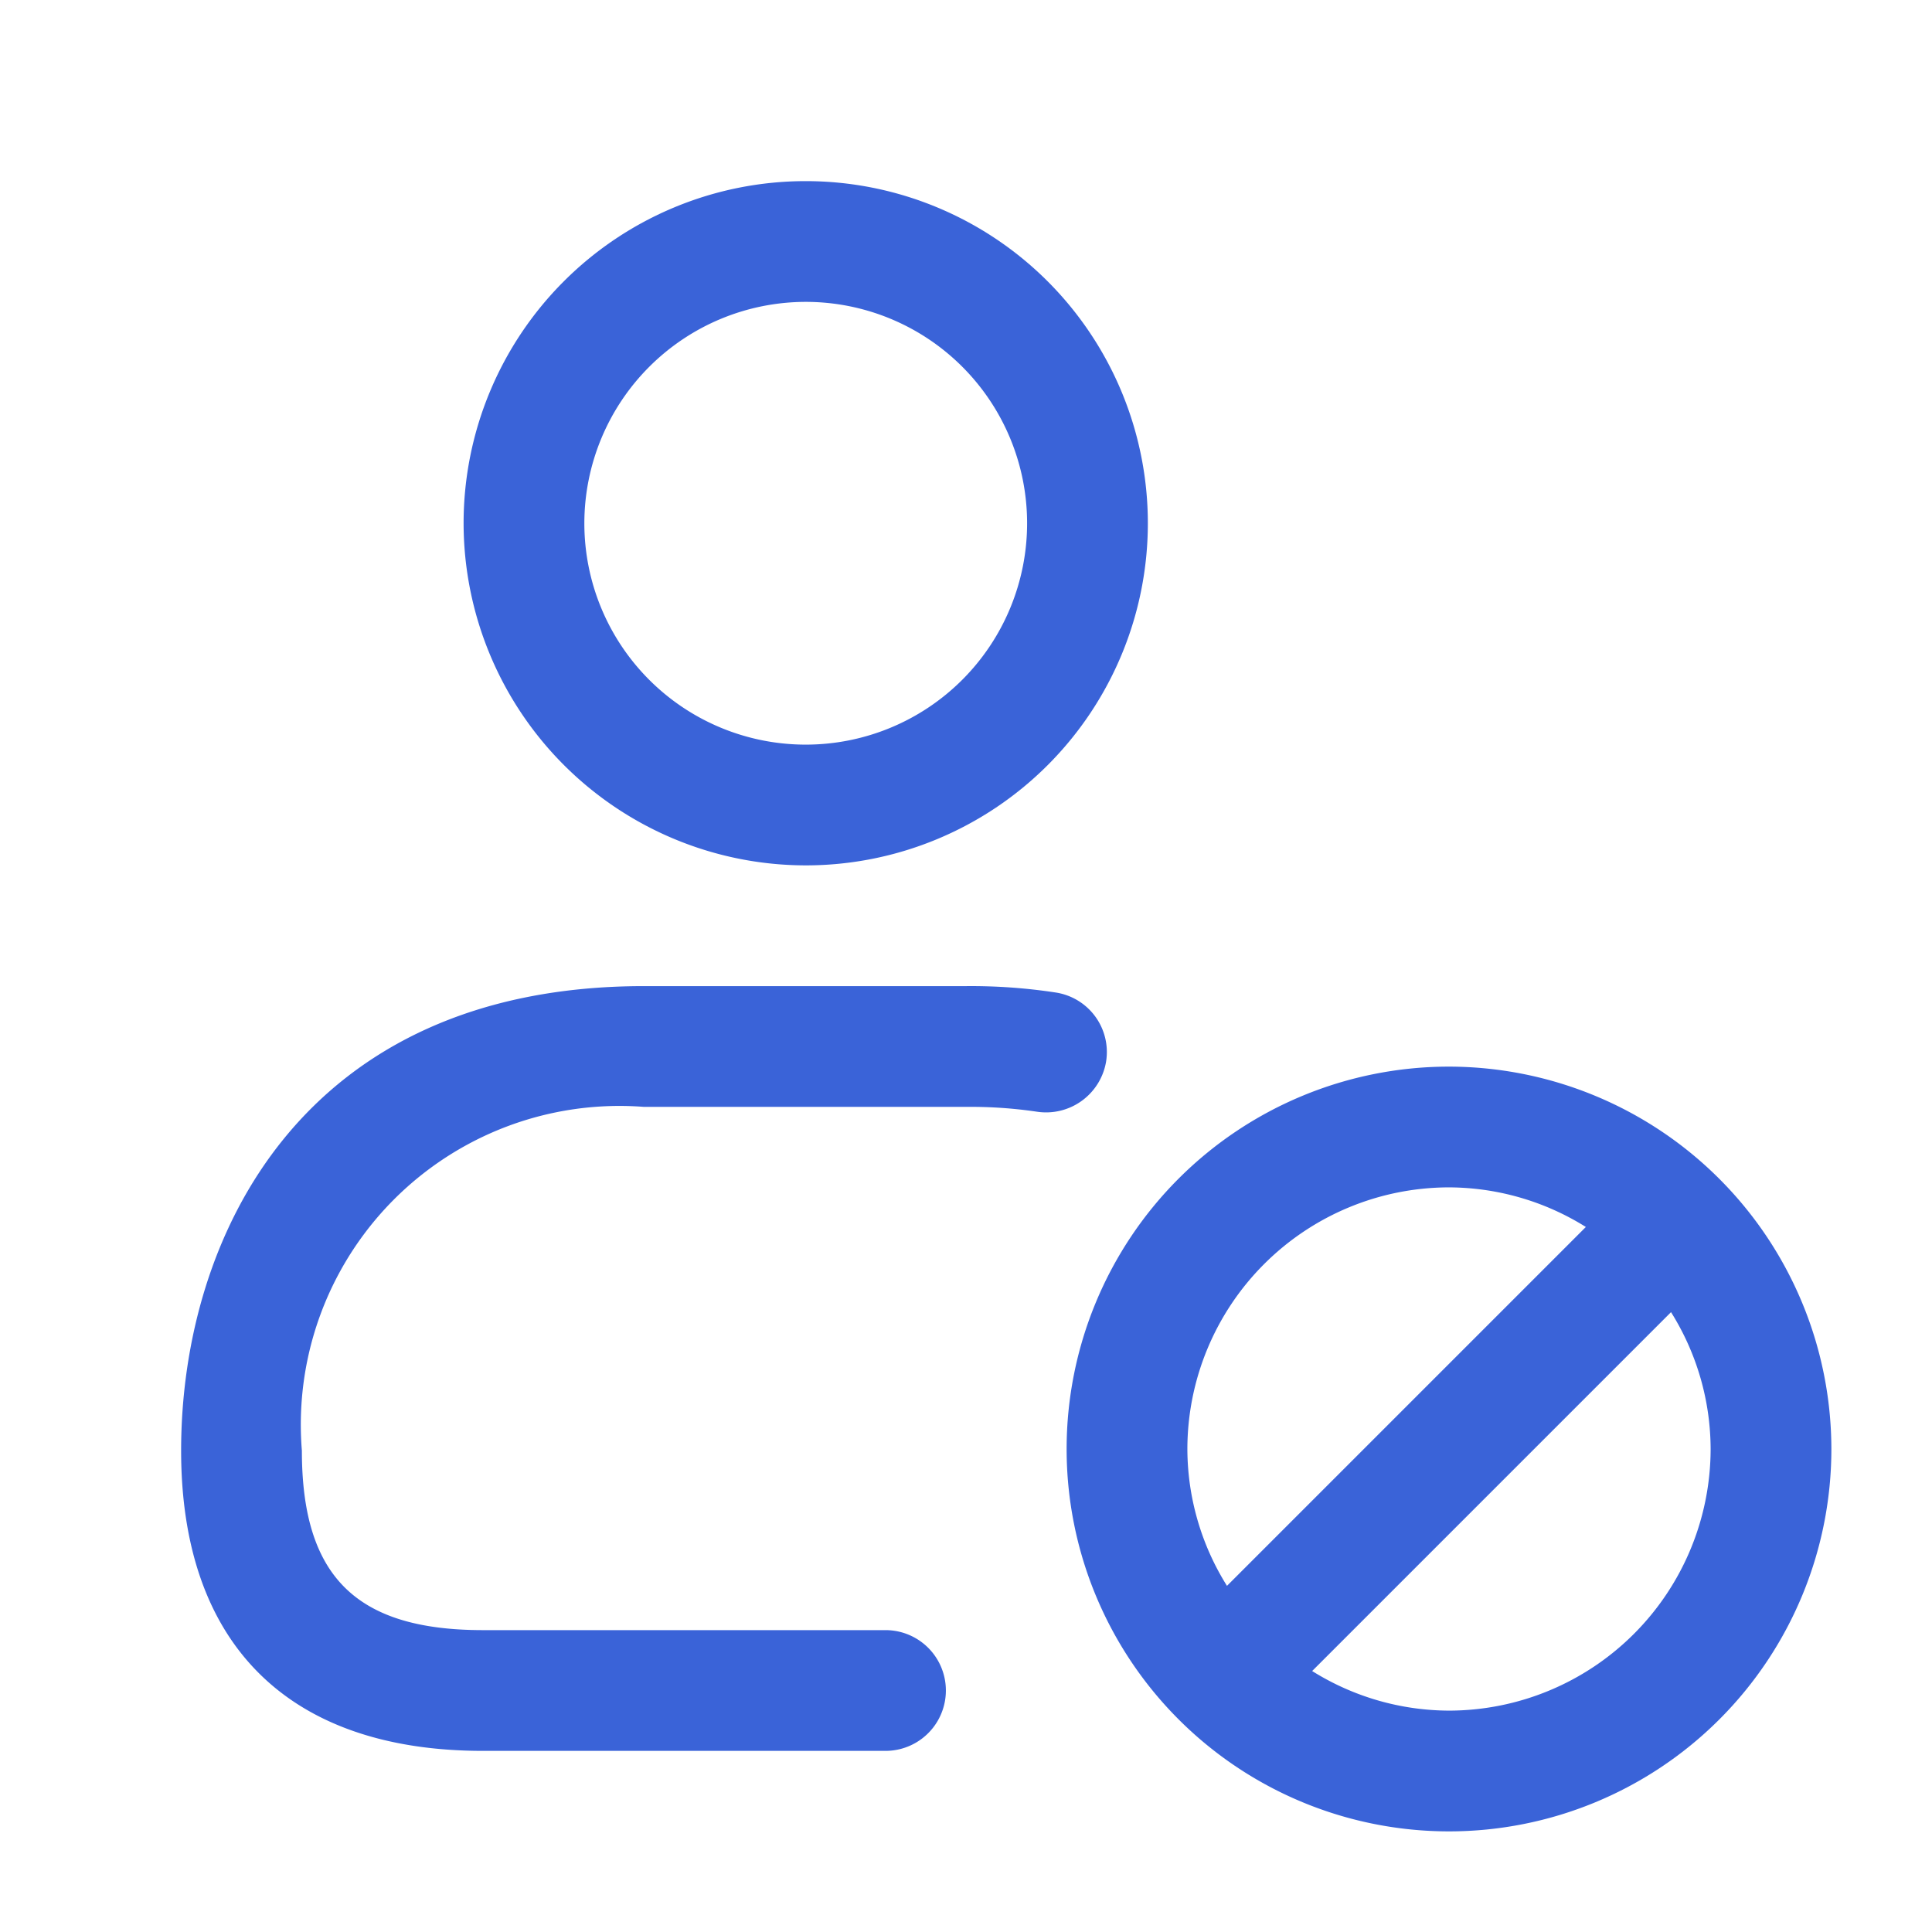 <svg xmlns="http://www.w3.org/2000/svg" version="1.1" xmlns:xlink="http://www.w3.org/1999/xlink" width="512" height="512" x="0" y="0" viewBox="0 0 24 24" style="enable-background:new 0 0 512 512" xml:space="preserve" class=""><g><path d="M10.009 10.75a4.25 4.25 0 1 0-4.25-4.25 4.255 4.255 0 0 0 4.25 4.25zm0-7a2.75 2.75 0 1 1-2.75 2.75 2.753 2.753 0 0 1 2.75-2.75zm2.872 10.06a5.634 5.634 0 0 0-.881-.06H8a3.959 3.959 0 0 0-4.25 4.27c0 1.563.673 2.23 2.25 2.23h5a.75.75 0 0 1 0 1.5H6c-2.418 0-3.75-1.325-3.75-3.73 0-2.662 1.506-5.77 5.75-5.77h4a6.957 6.957 0 0 1 1.119.08.748.748 0 0 1 .621.859.756.756 0 0 1-.859.621zM18 13.25A4.75 4.75 0 1 0 22.75 18 4.756 4.756 0 0 0 18 13.25zm0 1.5a3.222 3.222 0 0 1 1.7.492L15.242 19.7a3.213 3.213 0 0 1-.492-1.7A3.254 3.254 0 0 1 18 14.75zm0 6.5a3.222 3.222 0 0 1-1.7-.492l4.458-4.458a3.213 3.213 0 0 1 .492 1.7A3.254 3.254 0 0 1 18 21.25z" fill="#3a63d8" opacity="1" data-original="#000000"></path></g></svg>